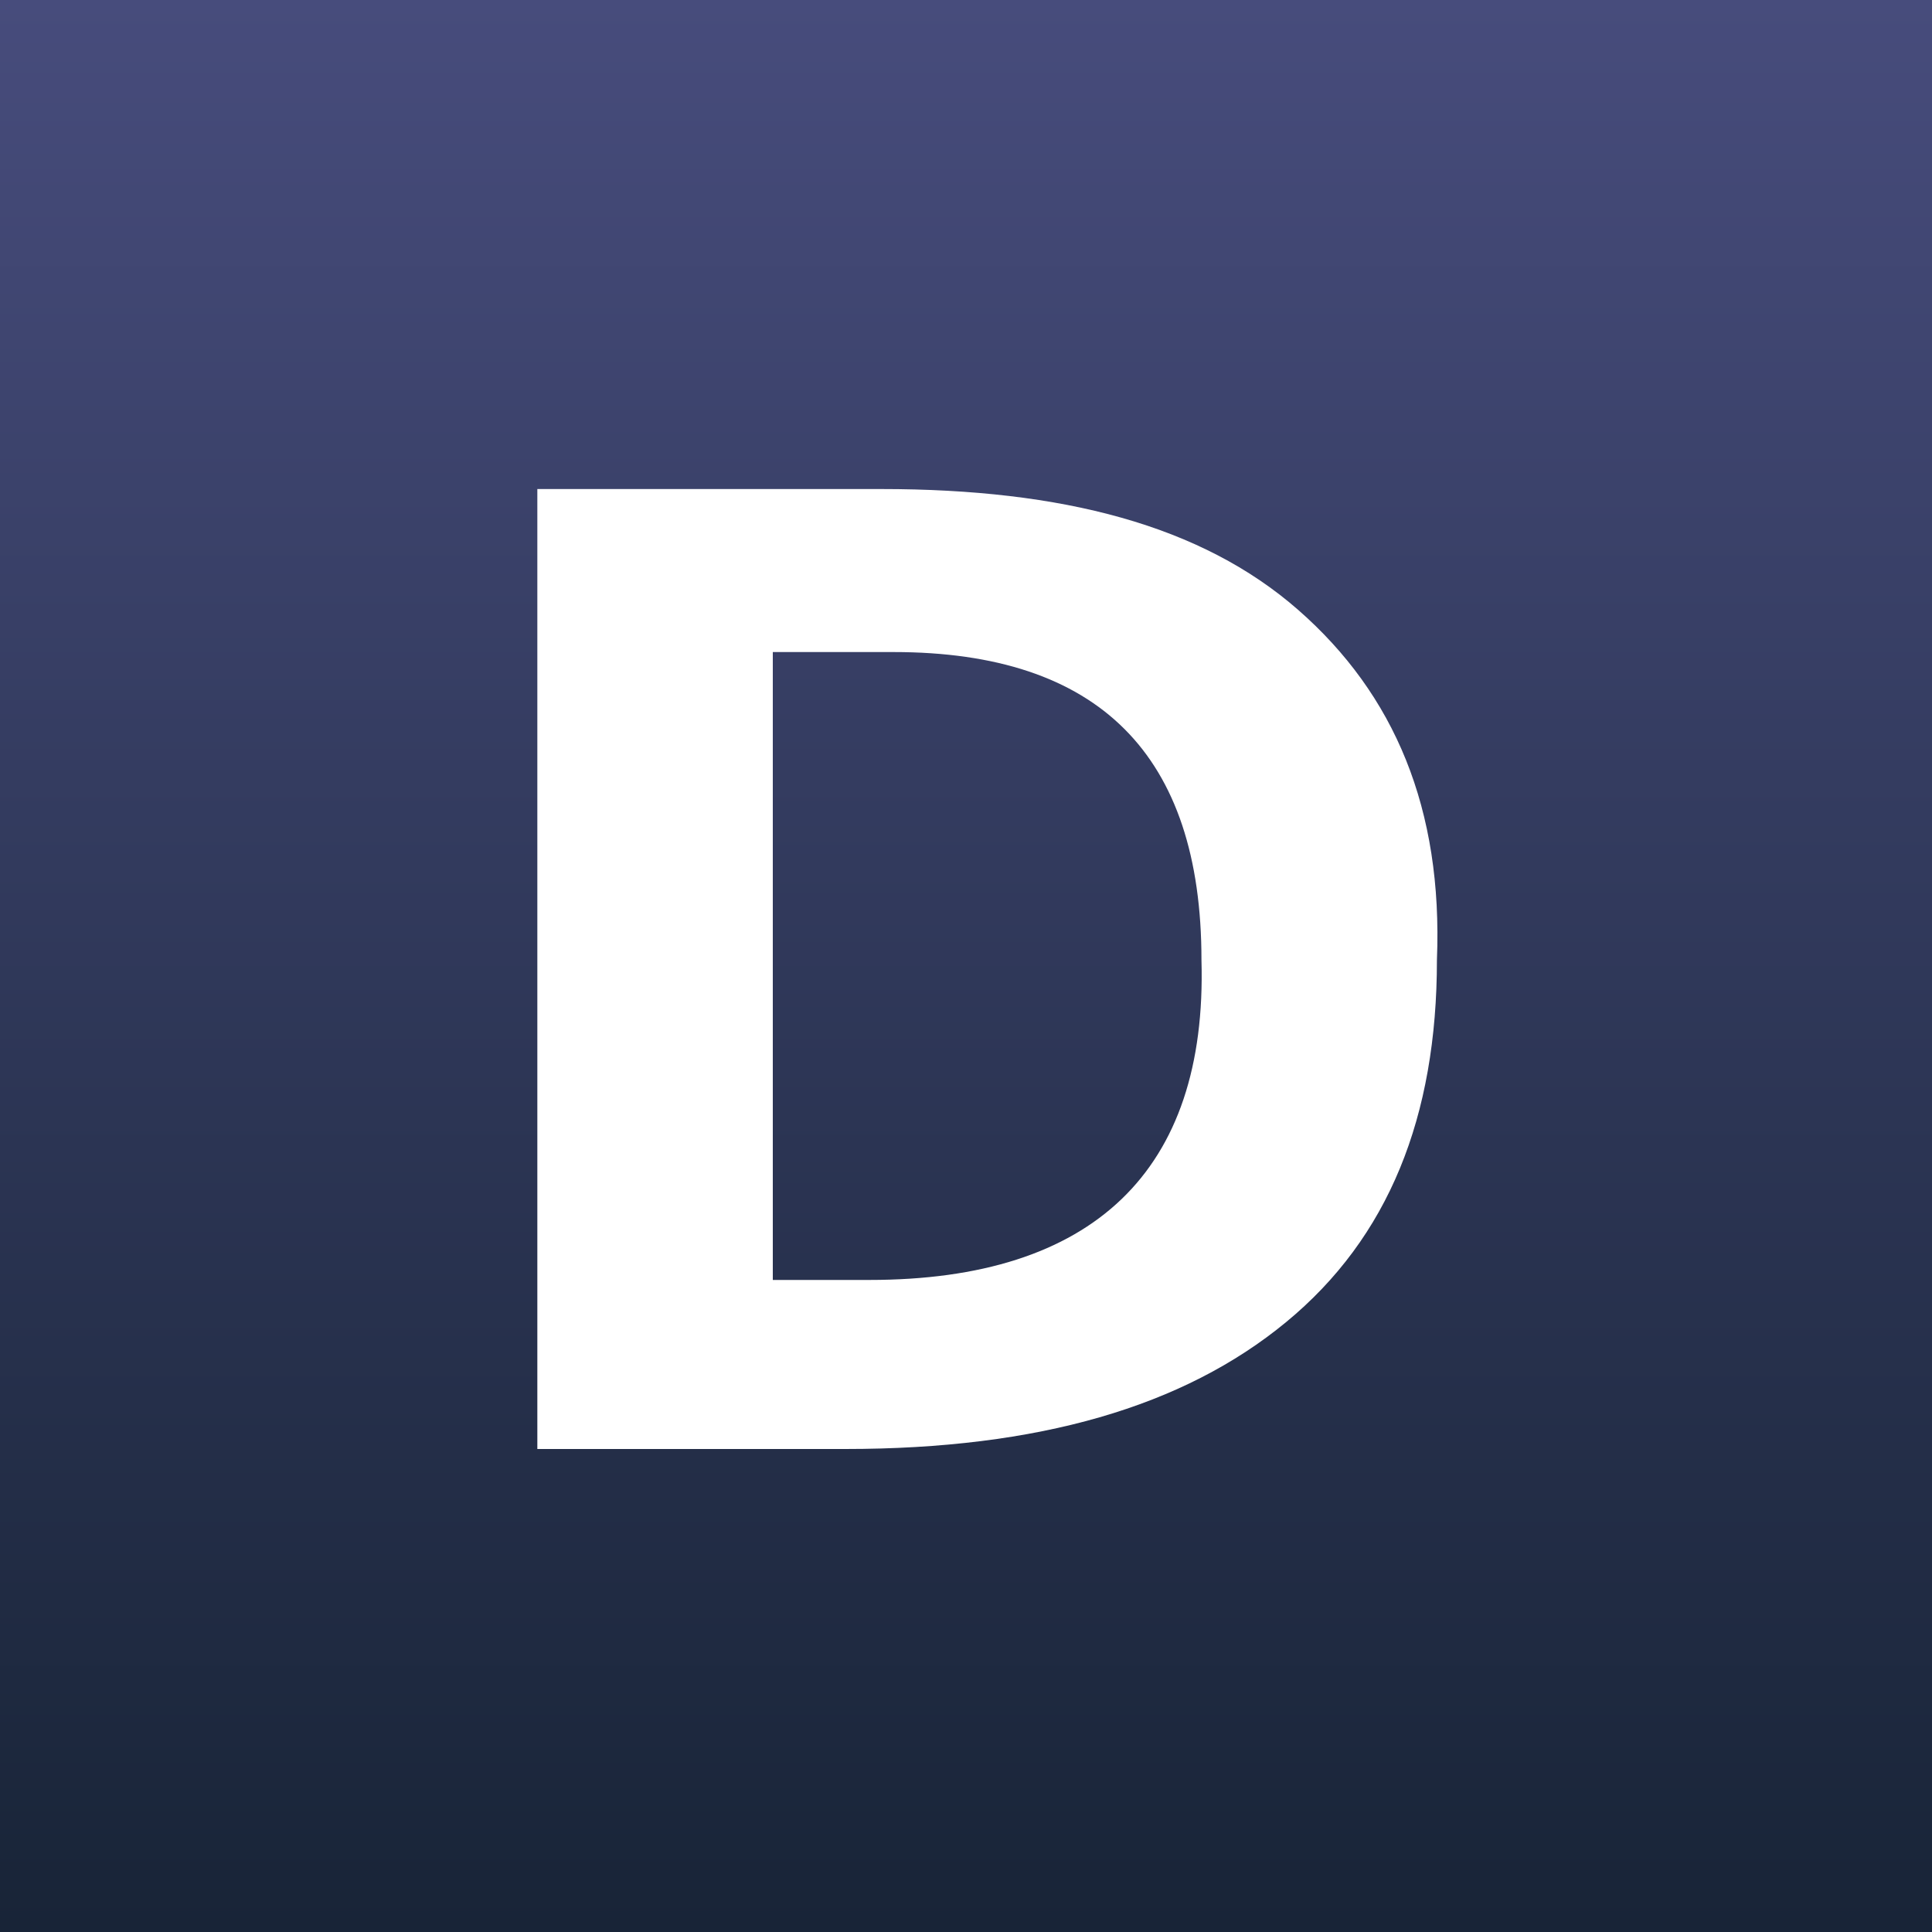 <?xml version="1.0" encoding="UTF-8"?> <svg xmlns="http://www.w3.org/2000/svg" xmlns:xlink="http://www.w3.org/1999/xlink" version="1.1" id="Слой_1" x="0px" y="0px" viewBox="0 0 32 32" style="enable-background:new 0 0 32 32;" xml:space="preserve"><rect x="0" y="0" width="32" height="32" fill="#808080" stroke="none"/> <style type="text/css"> .st0{fill-rule:evenodd;clip-rule:evenodd;fill:url(#SVGID_1_);} .st1{fill-rule:evenodd;clip-rule:evenodd;fill:#FFFFFF;} </style> <linearGradient id="SVGID_1_" gradientUnits="userSpaceOnUse" x1="16" y1="0" x2="16" y2="32"> <stop offset="0" style="stop-color:#474C7C"></stop> <stop offset="1" style="stop-color:#182437"></stop> </linearGradient> <rect class="st0" width="32" height="32"></rect> <path class="st1" d="M21.5,10.1c-1.6-1.4-3.9-2-6.9-2H8.9v15.9h5.1c3.2,0,5.6-0.7,7.3-2.1c1.7-1.4,2.5-3.4,2.5-6 C23.9,13.4,23.1,11.5,21.5,10.1z M14.4,21.2h-1.6V10.8h2c3.4,0,5.1,1.7,5.1,5.1C20,19.4,18.1,21.2,14.4,21.2z"></path> </svg> 